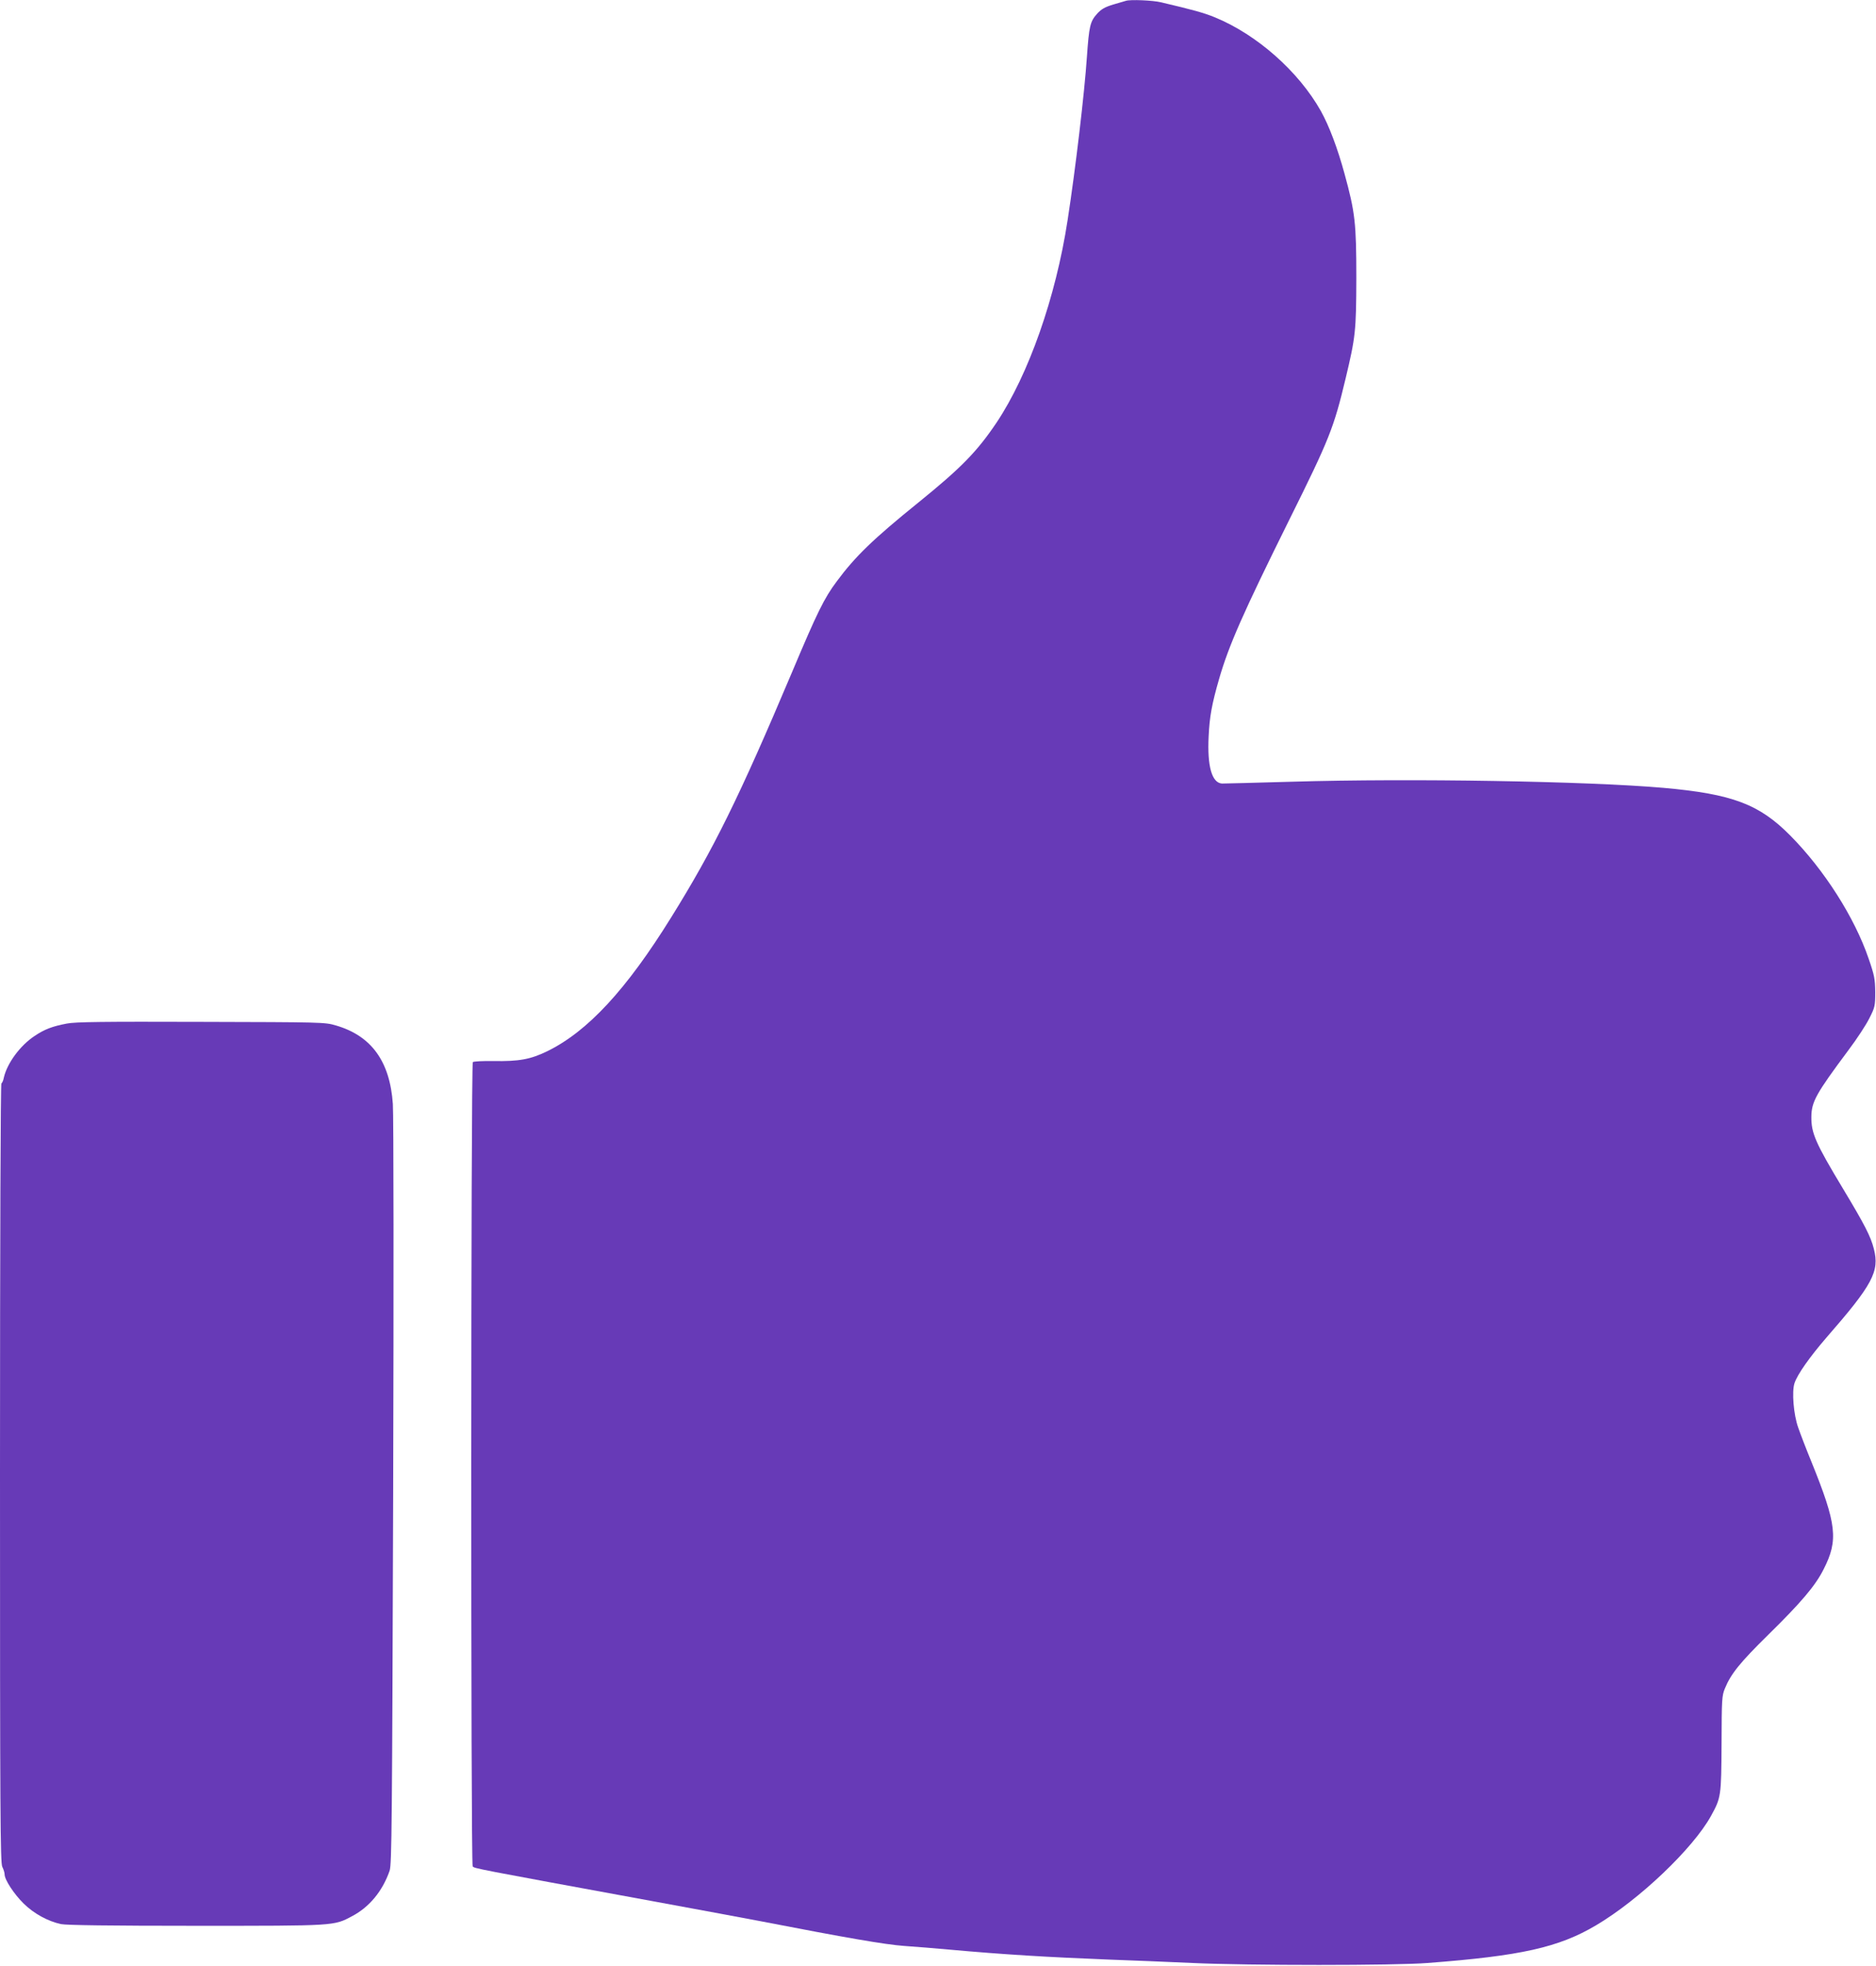 <?xml version="1.0" standalone="no"?>
<!DOCTYPE svg PUBLIC "-//W3C//DTD SVG 20010904//EN"
 "http://www.w3.org/TR/2001/REC-SVG-20010904/DTD/svg10.dtd">
<svg version="1.0" xmlns="http://www.w3.org/2000/svg"
 width="1222pt" height="1280pt" viewBox="0 0 1222 1280"
 preserveAspectRatio="xMidYMid meet">
<g transform="translate(0,1280) scale(0.1,-0.1)"
fill="#673ab7" stroke="none">
<path d="M7335 12795 c-5 -1 -42 -13 -82 -24 -56 -17 -79 -30 -107 -61 -45
-50 -52 -80 -66 -280 -16 -237 -74 -729 -126 -1065 -77 -502 -254 -1004 -462
-1316 -128 -190 -229 -294 -512 -523 -292 -236 -409 -349 -529 -511 -82 -109
-128 -203 -291 -590 -346 -819 -512 -1155 -787 -1597 -294 -474 -545 -744
-808 -873 -109 -53 -183 -67 -352 -64 -68 1 -128 -2 -133 -7 -13 -13 -14
-5224 -1 -5237 14 -14 -8 -10 1180 -228 299 -55 612 -113 695 -129 557 -108
811 -152 935 -161 75 -5 208 -16 296 -24 354 -32 636 -49 1040 -65 143 -5 386
-15 540 -22 372 -17 1320 -17 1535 0 606 46 853 101 1096 245 281 166 631 499
749 712 66 120 67 128 69 470 1 290 2 313 22 361 39 95 98 168 282 349 213
209 307 319 361 427 97 190 85 293 -79 698 -35 85 -74 187 -87 225 -30 84 -42
233 -24 288 19 58 100 172 207 296 303 347 348 432 310 579 -20 80 -59 156
-201 392 -179 297 -207 361 -206 468 1 98 30 150 240 432 56 74 118 169 138
210 36 71 38 80 38 170 -1 85 -5 108 -43 218 -91 267 -289 578 -511 802 -202
204 -377 270 -826 310 -492 43 -1644 63 -2415 40 -239 -7 -446 -12 -460 -12
-66 4 -97 113 -87 308 6 128 21 210 68 373 64 221 156 429 457 1036 262 527
290 598 367 920 65 272 69 309 70 655 0 358 -8 427 -77 679 -45 165 -100 311
-154 408 -145 258 -417 498 -690 610 -73 30 -143 49 -351 98 -53 13 -199 19
-228 10z"/>
<path d="M435 6135 c-94 -18 -145 -37 -210 -81 -94 -62 -179 -178 -200 -271
-3 -18 -11 -35 -16 -38 -5 -4 -9 -1002 -9 -2539 0 -2228 2 -2537 15 -2562 8
-16 15 -38 15 -49 0 -35 61 -128 124 -190 67 -66 159 -116 244 -134 36 -7 316
-11 880 -11 911 0 896 -1 1016 63 112 59 198 163 244 296 14 41 16 300 23
2456 4 1358 3 2465 -2 2536 -19 278 -140 445 -372 512 -70 21 -94 21 -877 23
-639 2 -819 0 -875 -11z"/>
</g>
</svg>
